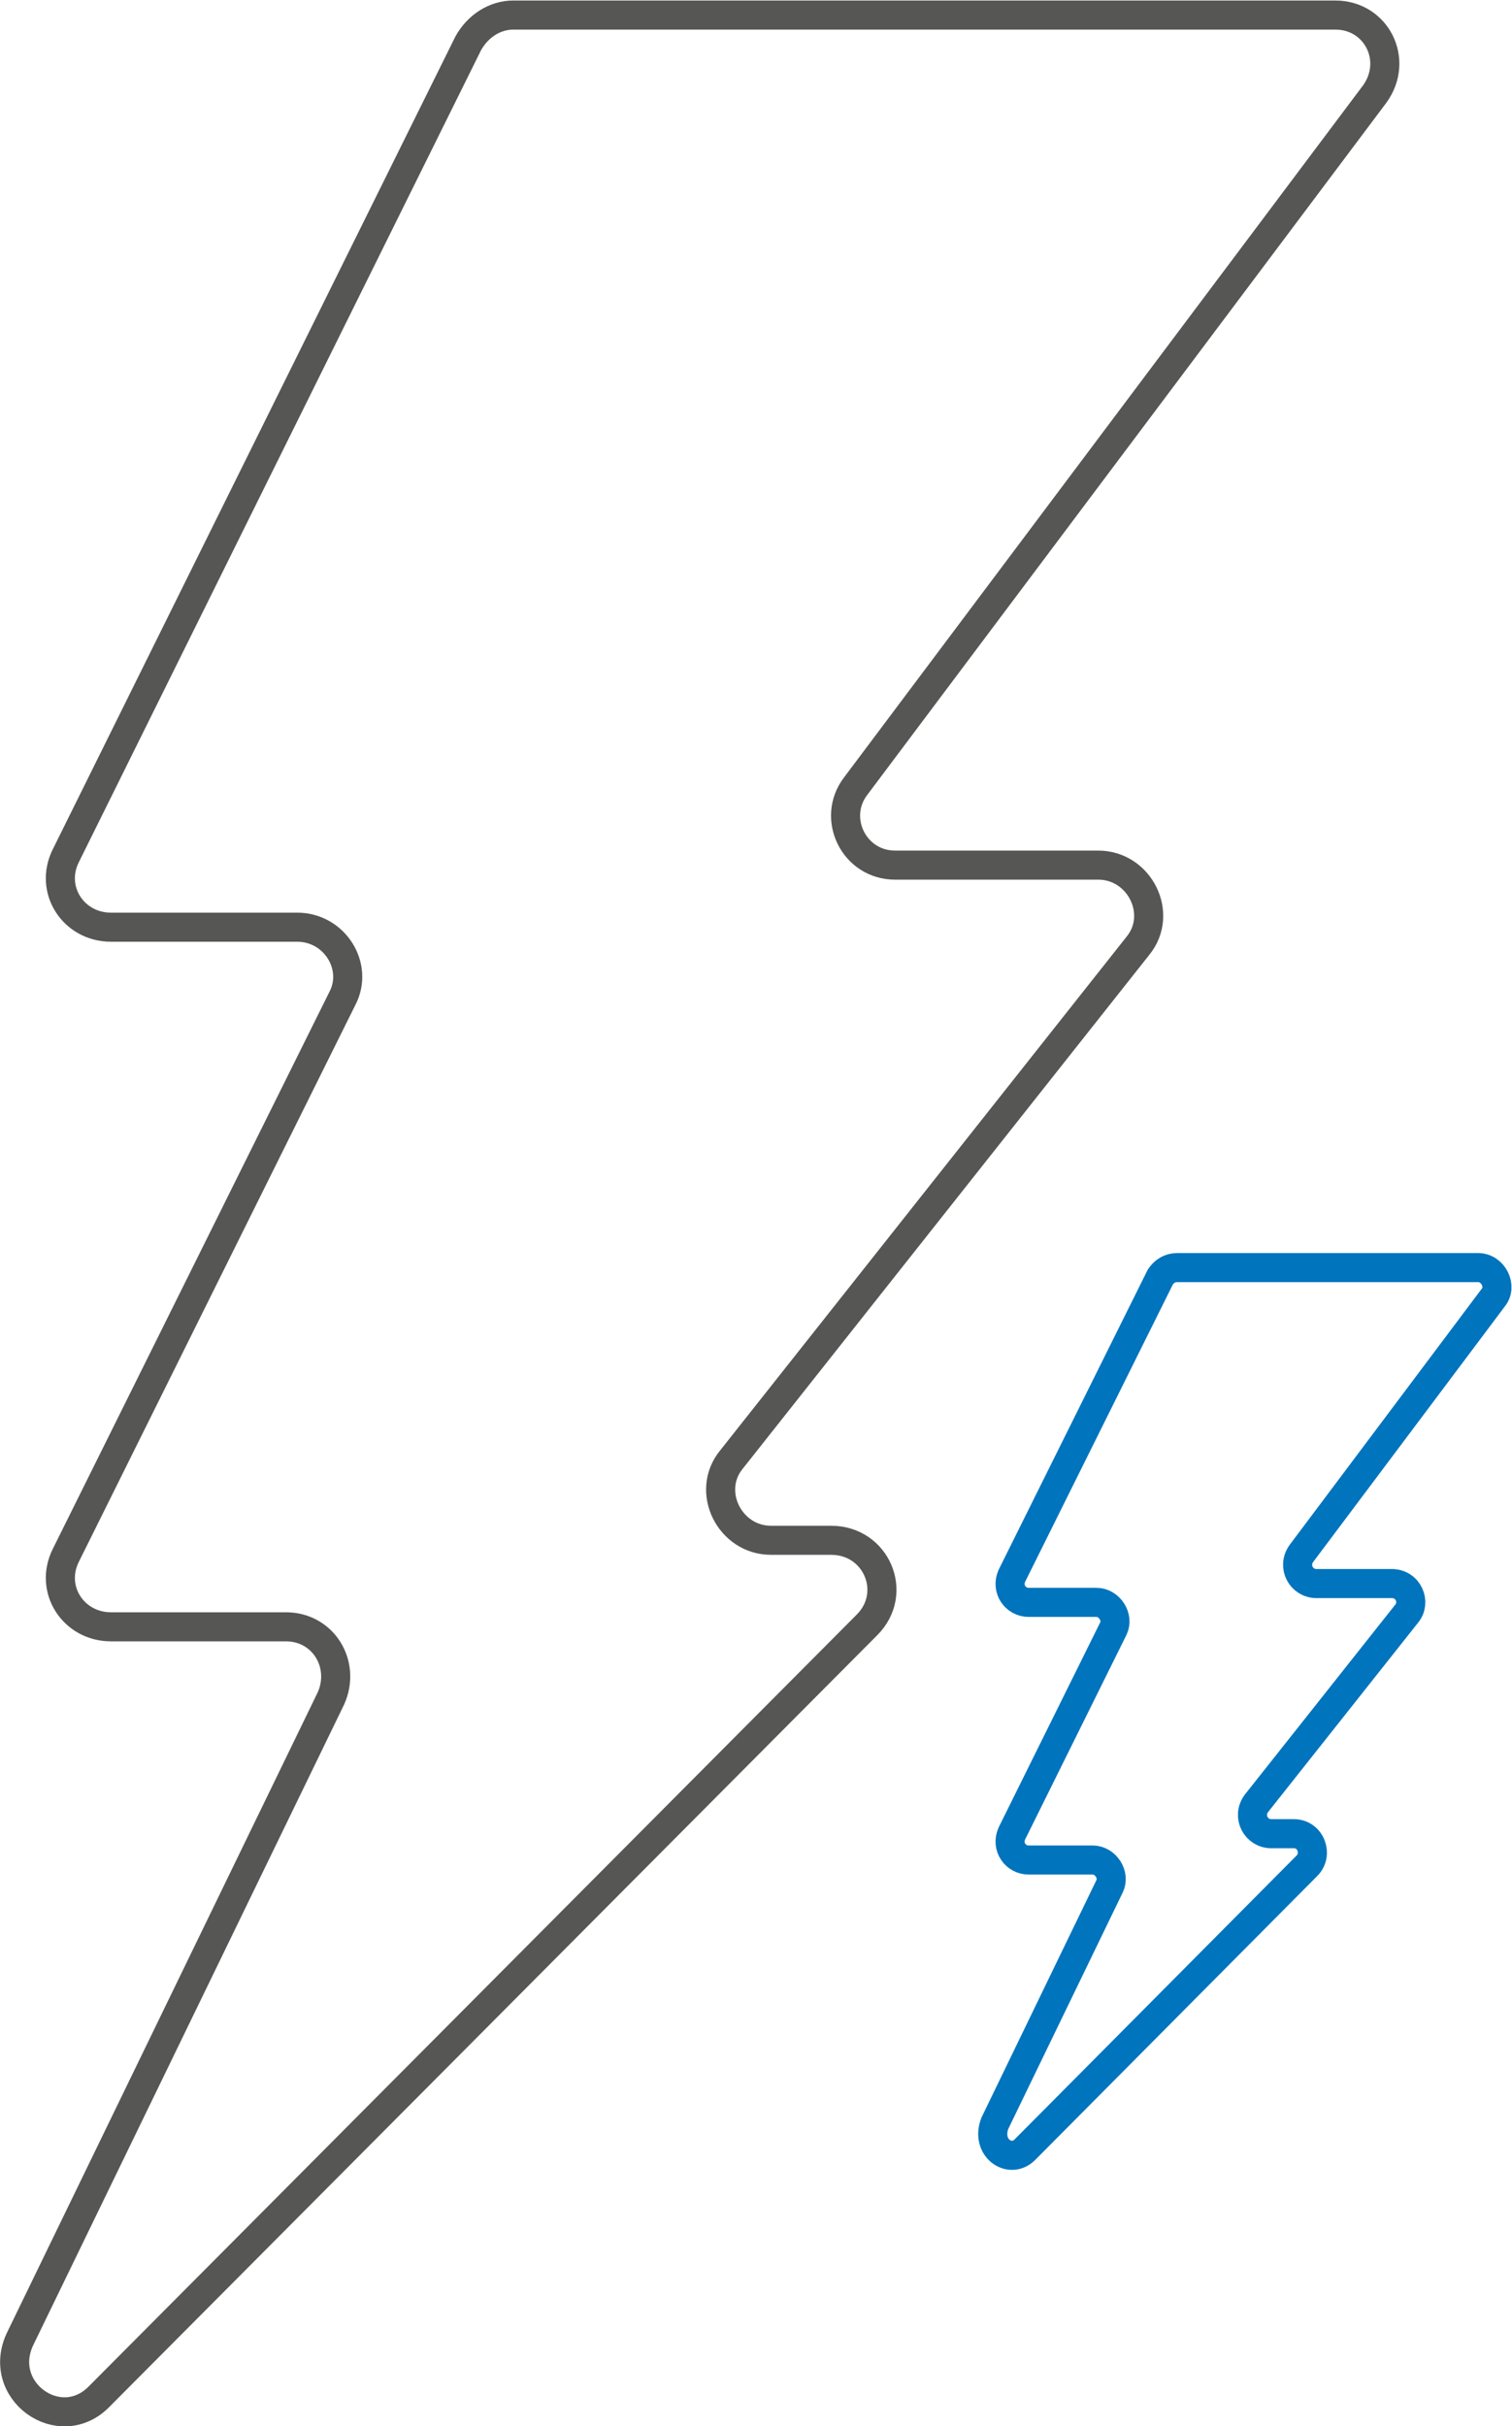 <?xml version="1.0" encoding="utf-8"?>
<!-- Generator: Adobe Illustrator 19.0.0, SVG Export Plug-In . SVG Version: 6.00 Build 0)  -->
<!DOCTYPE svg PUBLIC "-//W3C//DTD SVG 1.1//EN" "http://www.w3.org/Graphics/SVG/1.1/DTD/svg11.dtd">
<svg version="1.1" id="Ebene_1" xmlns="http://www.w3.org/2000/svg" xmlns:xlink="http://www.w3.org/1999/xlink" x="0px" y="0px"
	 width="80.4px" height="129px" viewBox="0 0 80.4 129" enable-background="new 0 0 80.4 129" xml:space="preserve">
<path id="XMLID_5_" fill="none" stroke="#565655" stroke-width="1.546" stroke-miterlimit="10" d="M5.3,127.4l40.8-41
	c1.7-1.7,0.5-4.5-1.9-4.5H41c-2.2,0-3.5-2.6-2.1-4.3l21.6-27.3c1.4-1.7,0.1-4.3-2.1-4.3H47.6c-2.2,0-3.4-2.5-2.1-4.2L73.1,5
	c1.3-1.8,0.1-4.2-2.1-4.2H27.3c-1,0-1.9,0.6-2.4,1.5L3.5,45.5c-0.9,1.8,0.4,3.8,2.4,3.8h9.9c2,0,3.3,2.1,2.4,3.8L3.5,82.7
	c-0.9,1.8,0.4,3.8,2.4,3.8h9.3c2,0,3.2,2,2.4,3.8l-16.5,34C-0.3,127.1,3.2,129.6,5.3,127.4z"/>
<path id="XMLID_4_" fill="none" stroke="#0074BD" stroke-width="1.546" stroke-miterlimit="10" d="M54.5,114.3l15-15.1
	c0.6-0.6,0.2-1.7-0.7-1.7h-1.2c-0.8,0-1.3-0.9-0.8-1.6l8-10.1c0.5-0.6,0.1-1.6-0.8-1.6h-4c-0.8,0-1.3-0.9-0.8-1.6l10.2-13.6
	c0.5-0.6,0-1.6-0.8-1.6H62.6c-0.4,0-0.7,0.2-0.9,0.5l-7.9,15.9c-0.3,0.7,0.2,1.4,0.9,1.4h3.6c0.7,0,1.2,0.8,0.9,1.4l-5.4,10.9
	c-0.3,0.7,0.2,1.4,0.9,1.4h3.4c0.7,0,1.2,0.8,0.9,1.4l-6.1,12.6C52.4,114.2,53.7,115.1,54.5,114.3z"/>
</svg>
